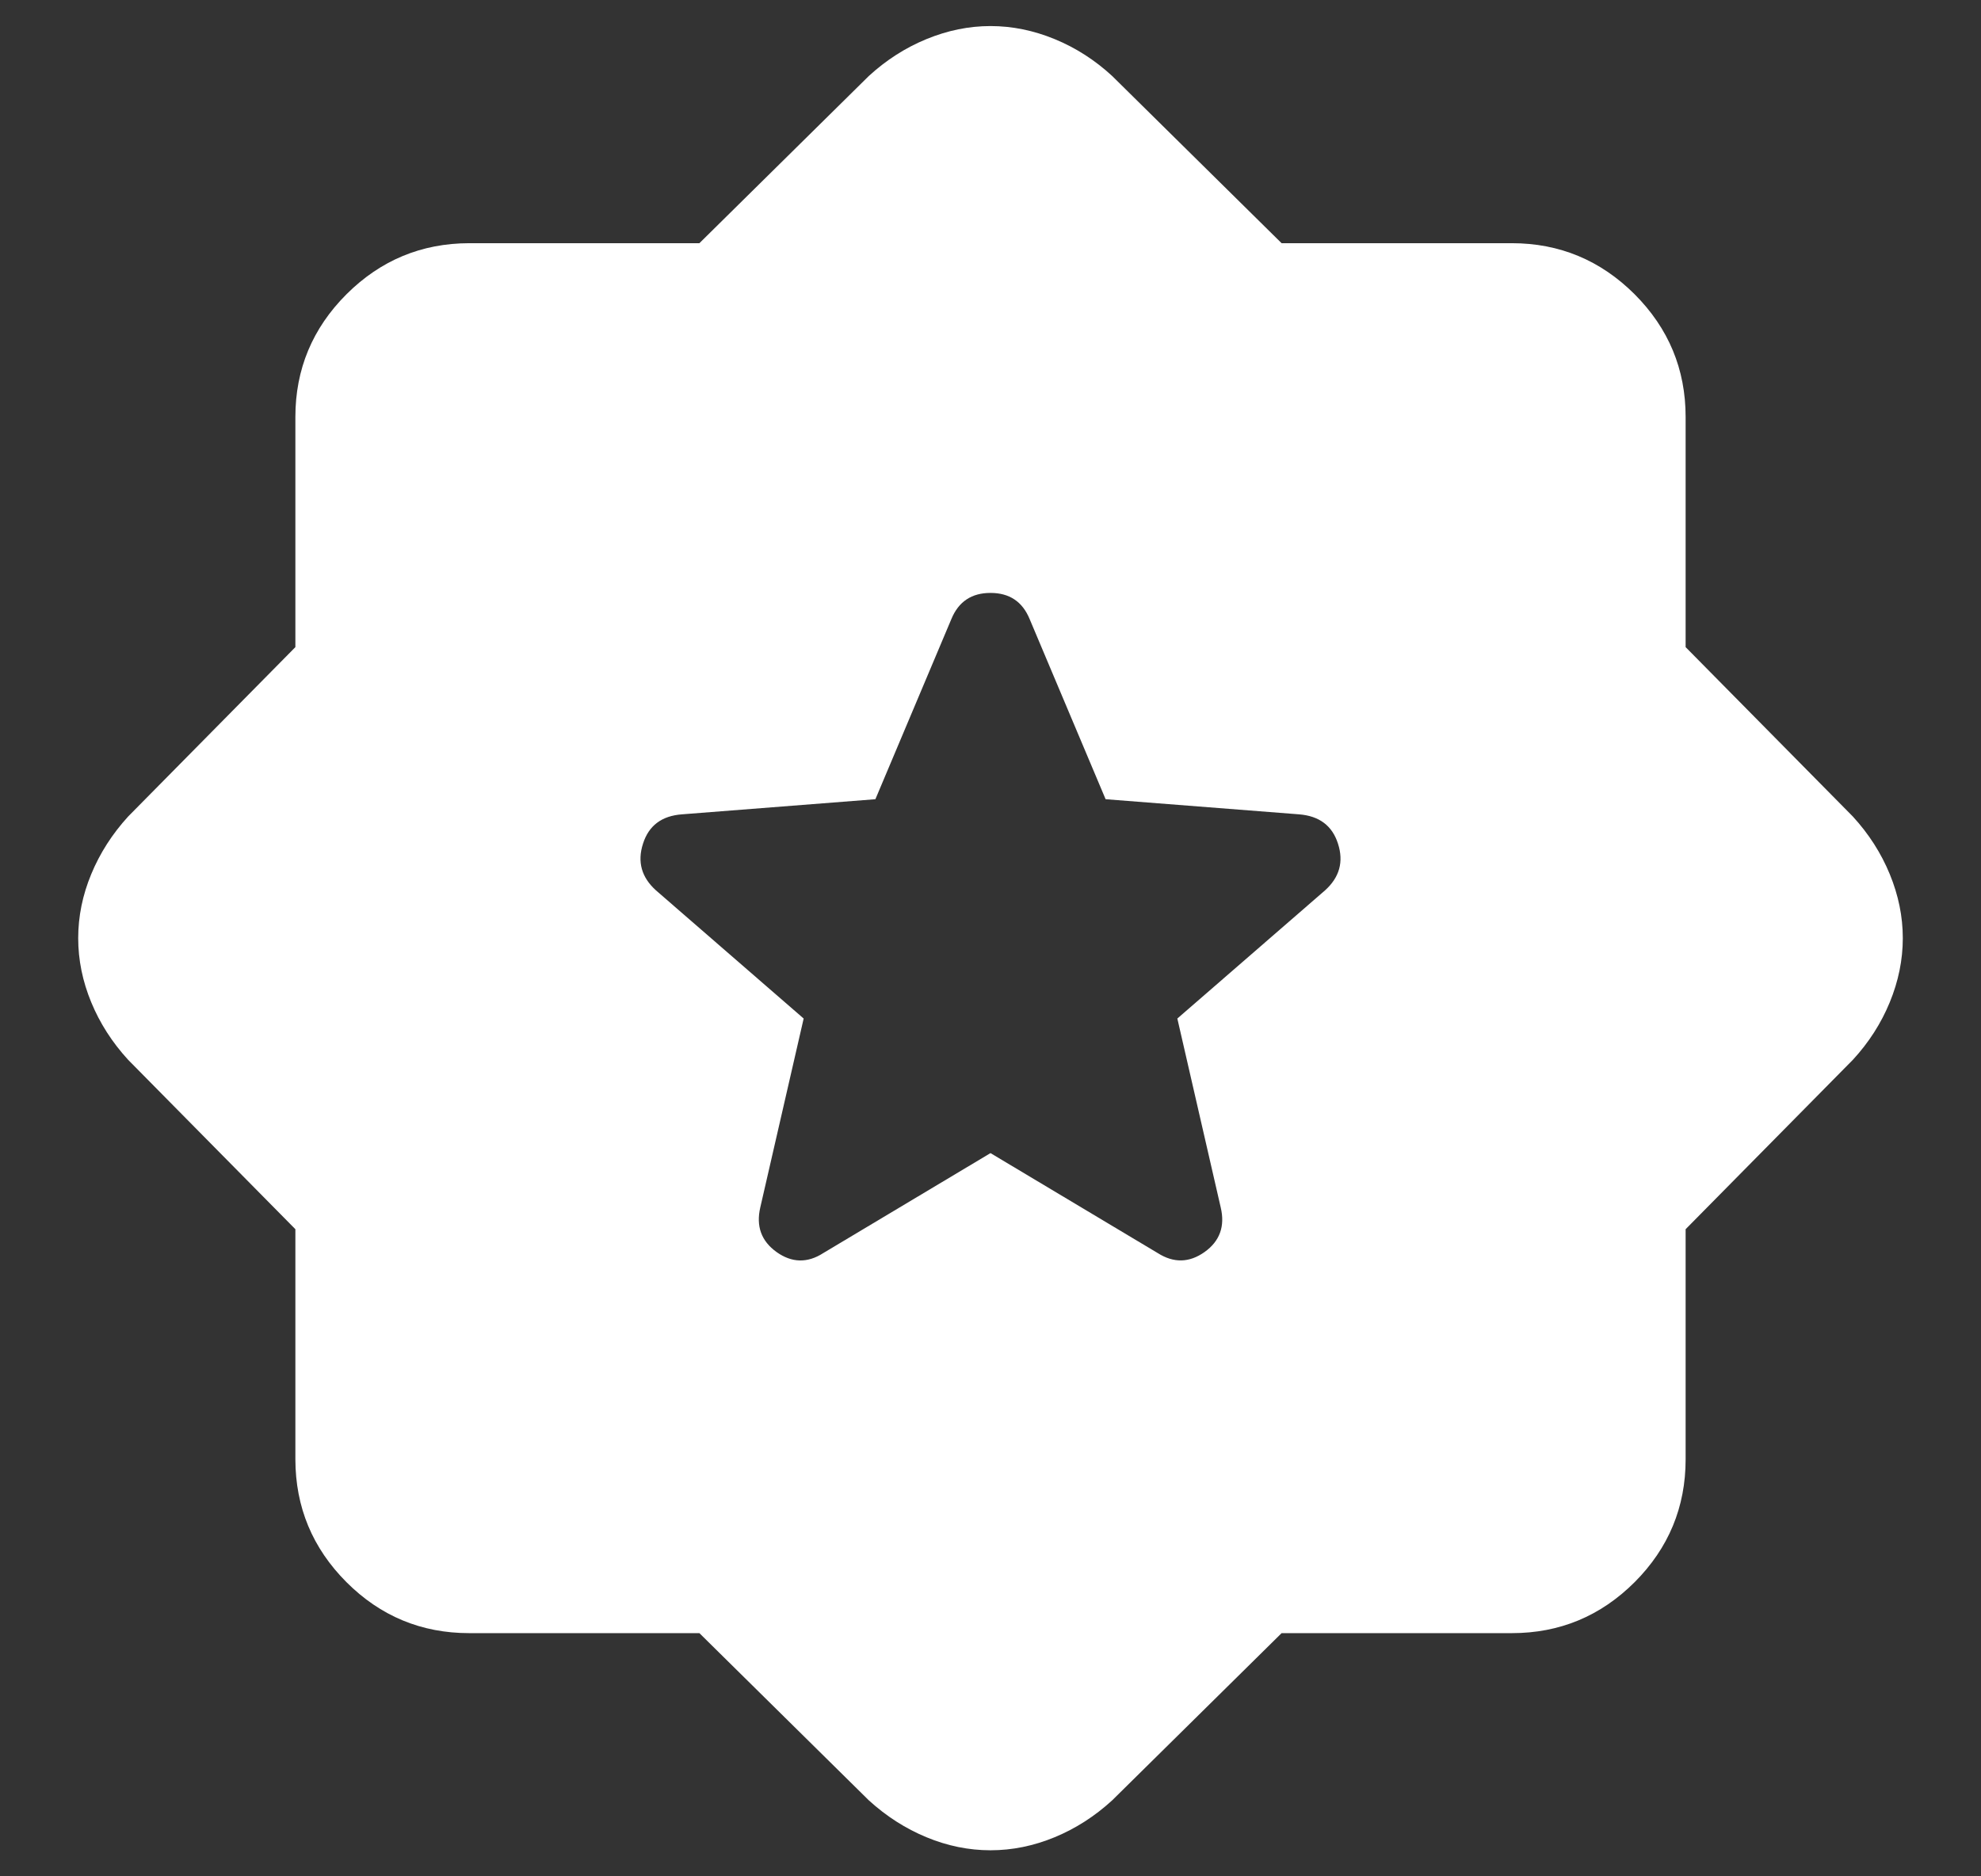 <?xml version="1.0" encoding="UTF-8"?> <svg xmlns="http://www.w3.org/2000/svg" width="19" height="18" viewBox="0 0 19 18" fill="none"><rect x="0" y="0" width="19" height="18" fill="#333333" stroke="none"/><path d="M9.5 11.062L11.104 12.021C11.257 12.118 11.406 12.115 11.553 12.011C11.699 11.907 11.751 11.764 11.708 11.583L11.292 9.771L12.708 8.542C12.847 8.417 12.889 8.268 12.833 8.094C12.778 7.921 12.653 7.827 12.458 7.812L10.604 7.667L9.875 5.938C9.806 5.771 9.681 5.688 9.5 5.688C9.319 5.688 9.194 5.771 9.125 5.938L8.396 7.667L6.542 7.812C6.347 7.826 6.222 7.92 6.167 8.094C6.111 8.268 6.153 8.417 6.292 8.542L7.708 9.771L7.292 11.583C7.25 11.764 7.302 11.906 7.448 12.011C7.594 12.115 7.744 12.119 7.896 12.021L9.5 11.062ZM6.708 15.667H4.5C4.042 15.667 3.649 15.504 3.323 15.178C2.997 14.851 2.834 14.459 2.833 14V11.792L1.229 10.167C1.076 10 0.958 9.816 0.875 9.615C0.792 9.414 0.75 9.209 0.75 9C0.75 8.791 0.792 8.586 0.875 8.386C0.958 8.185 1.076 8.001 1.229 7.833L2.833 6.208V4C2.833 3.542 2.997 3.149 3.323 2.823C3.65 2.497 4.042 2.334 4.5 2.333H6.708L8.333 0.729C8.5 0.576 8.684 0.458 8.886 0.375C9.088 0.292 9.292 0.25 9.5 0.25C9.708 0.25 9.913 0.292 10.115 0.375C10.317 0.458 10.501 0.576 10.667 0.729L12.292 2.333H14.5C14.958 2.333 15.351 2.497 15.678 2.823C16.004 3.15 16.167 3.542 16.167 4V6.208L17.771 7.833C17.924 8 18.042 8.184 18.125 8.386C18.208 8.588 18.25 8.792 18.25 9C18.25 9.208 18.208 9.413 18.125 9.615C18.042 9.817 17.924 10.001 17.771 10.167L16.167 11.792V14C16.167 14.458 16.004 14.851 15.678 15.178C15.351 15.504 14.959 15.667 14.5 15.667H12.292L10.667 17.271C10.5 17.424 10.316 17.542 10.115 17.625C9.914 17.708 9.709 17.75 9.5 17.75C9.291 17.75 9.086 17.708 8.886 17.625C8.685 17.542 8.501 17.424 8.333 17.271L6.708 15.667Z" fill="white"></path></svg> 